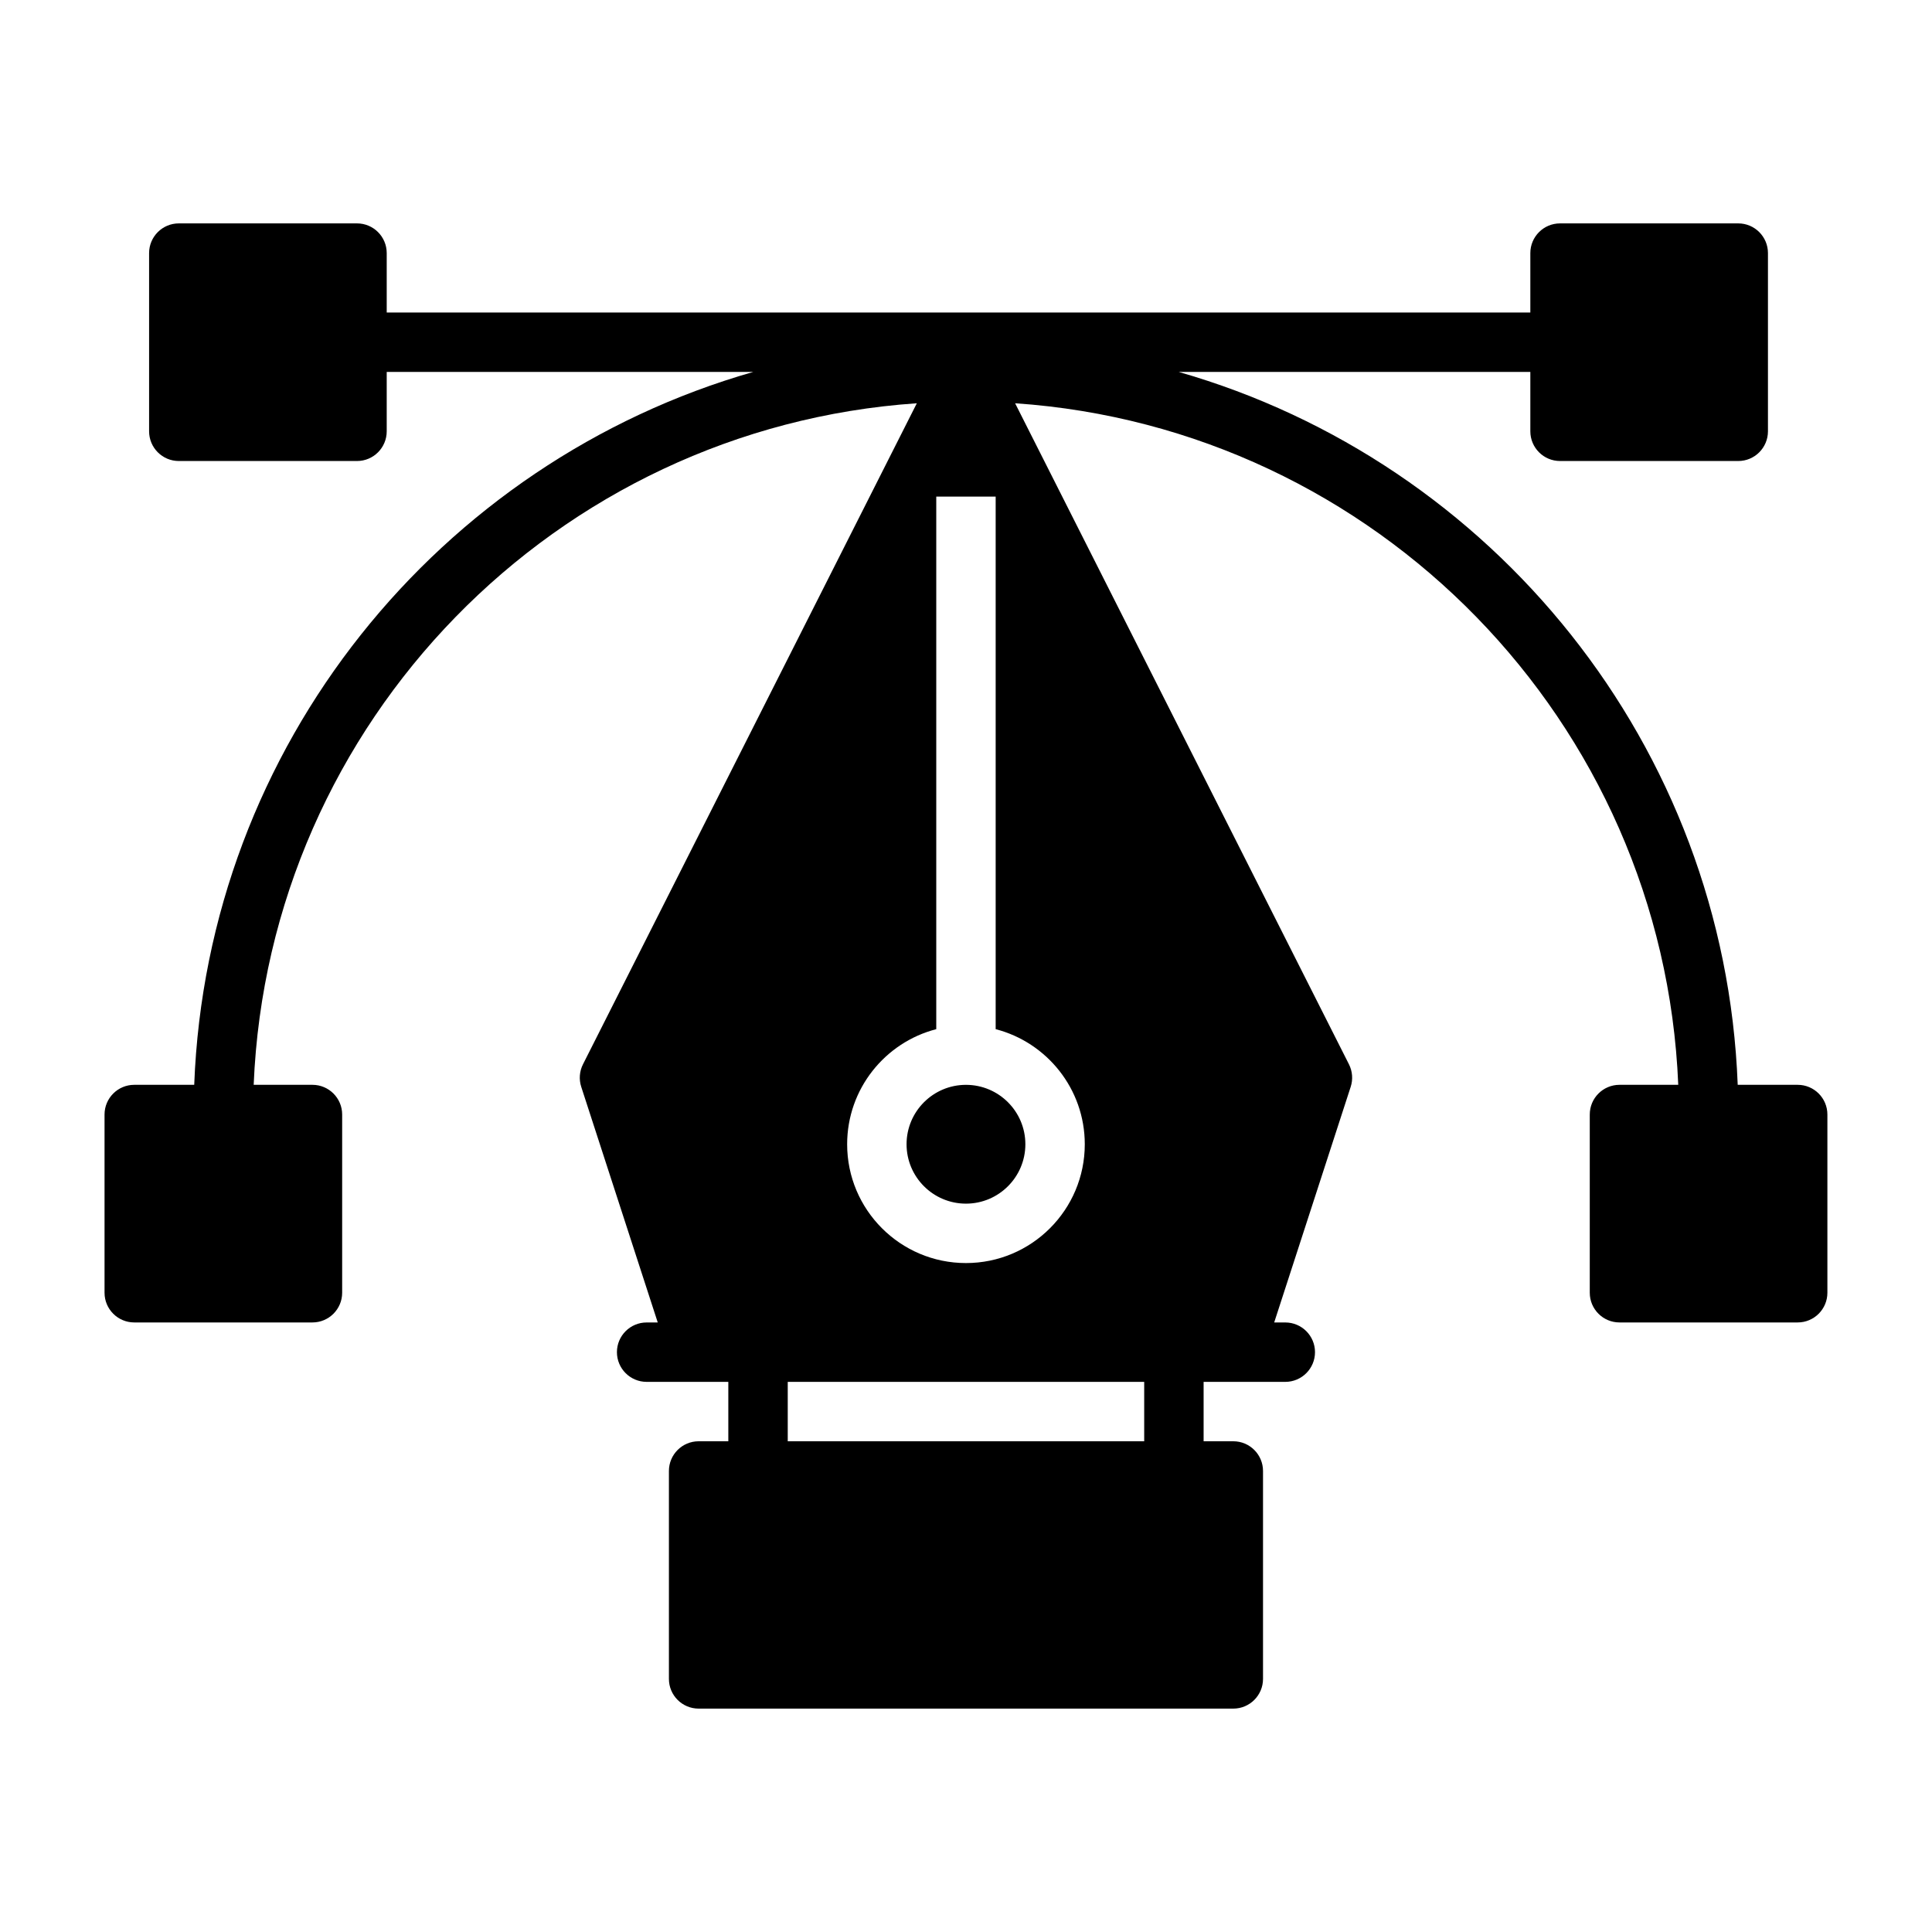 <?xml version="1.0" encoding="UTF-8"?>
<!-- Uploaded to: SVG Find, www.svgrepo.com, Generator: SVG Find Mixer Tools -->
<svg fill="#000000" width="800px" height="800px" version="1.1" viewBox="144 144 512 512" xmlns="http://www.w3.org/2000/svg">
 <path d="m246.49 242.56h97.141c-83.184 23.82-144.76 98.984-148.16 188.93h-15.895c-4.344 0-7.871 3.527-7.871 7.871v47.23c0 4.344 3.527 7.871 7.871 7.871h47.23c4.344 0 7.871-3.527 7.871-7.871v-47.23c0-4.344-3.527-7.871-7.871-7.871h-15.578c3.953-96.289 80.121-174.09 175.74-180.62l-88.473 175.18c-0.938 1.859-1.102 4.008-0.457 5.984l20.27 62.434h-2.945c-4.344 0-7.871 3.527-7.871 7.871s3.527 7.871 7.871 7.871h13.625 0.309 7.715v15.742h-7.871c-4.344 0-7.871 3.527-7.871 7.871v55.105c0 4.344 3.527 7.871 7.871 7.871h141.7c4.344 0 7.871-3.527 7.871-7.871v-55.105c0-4.344-3.527-7.871-7.871-7.871h-7.871v-15.742h7.715 0.309 13.625c4.344 0 7.871-3.527 7.871-7.871s-3.527-7.871-7.871-7.871h-2.945l20.27-62.434c0.645-1.977 0.48-4.125-0.457-5.984l-88.473-175.18c95.621 6.527 171.79 84.324 175.74 180.62h-15.578c-4.344 0-7.871 3.527-7.871 7.871v47.23c0 4.344 3.527 7.871 7.871 7.871h47.23c4.344 0 7.871-3.527 7.871-7.871v-47.23c0-4.344-3.527-7.871-7.871-7.871h-15.895c-3.41-89.953-64.992-165.12-148.16-188.93h93.203v15.742c0 4.344 3.527 7.871 7.871 7.871h47.23c4.344 0 7.871-3.527 7.871-7.871v-47.23c0-4.344-3.527-7.871-7.871-7.871h-47.23c-4.344 0-7.871 3.527-7.871 7.871v15.742h-303.07v-15.742c0-4.344-3.527-7.871-7.871-7.871h-47.23c-4.344 0-7.871 3.527-7.871 7.871v47.23c0 4.344 3.527 7.871 7.871 7.871h47.23c4.344 0 7.871-3.527 7.871-7.871v-15.742zm106.27 267.65v15.742h94.465v-15.742zm39.359-234.6h15.742v141.13c13.57 3.504 23.617 15.84 23.617 30.496 0 17.383-14.105 31.488-31.488 31.488-17.383 0-31.488-14.105-31.488-31.488 0-14.656 10.043-26.992 23.617-30.496zm7.871 187.37c-8.691 0-15.742-7.055-15.742-15.742 0-8.691 7.055-15.742 15.742-15.742 8.691 0 15.742 7.055 15.742 15.742 0 8.691-7.055 15.742-15.742 15.742z" fill-rule="evenodd"/>
</svg>
